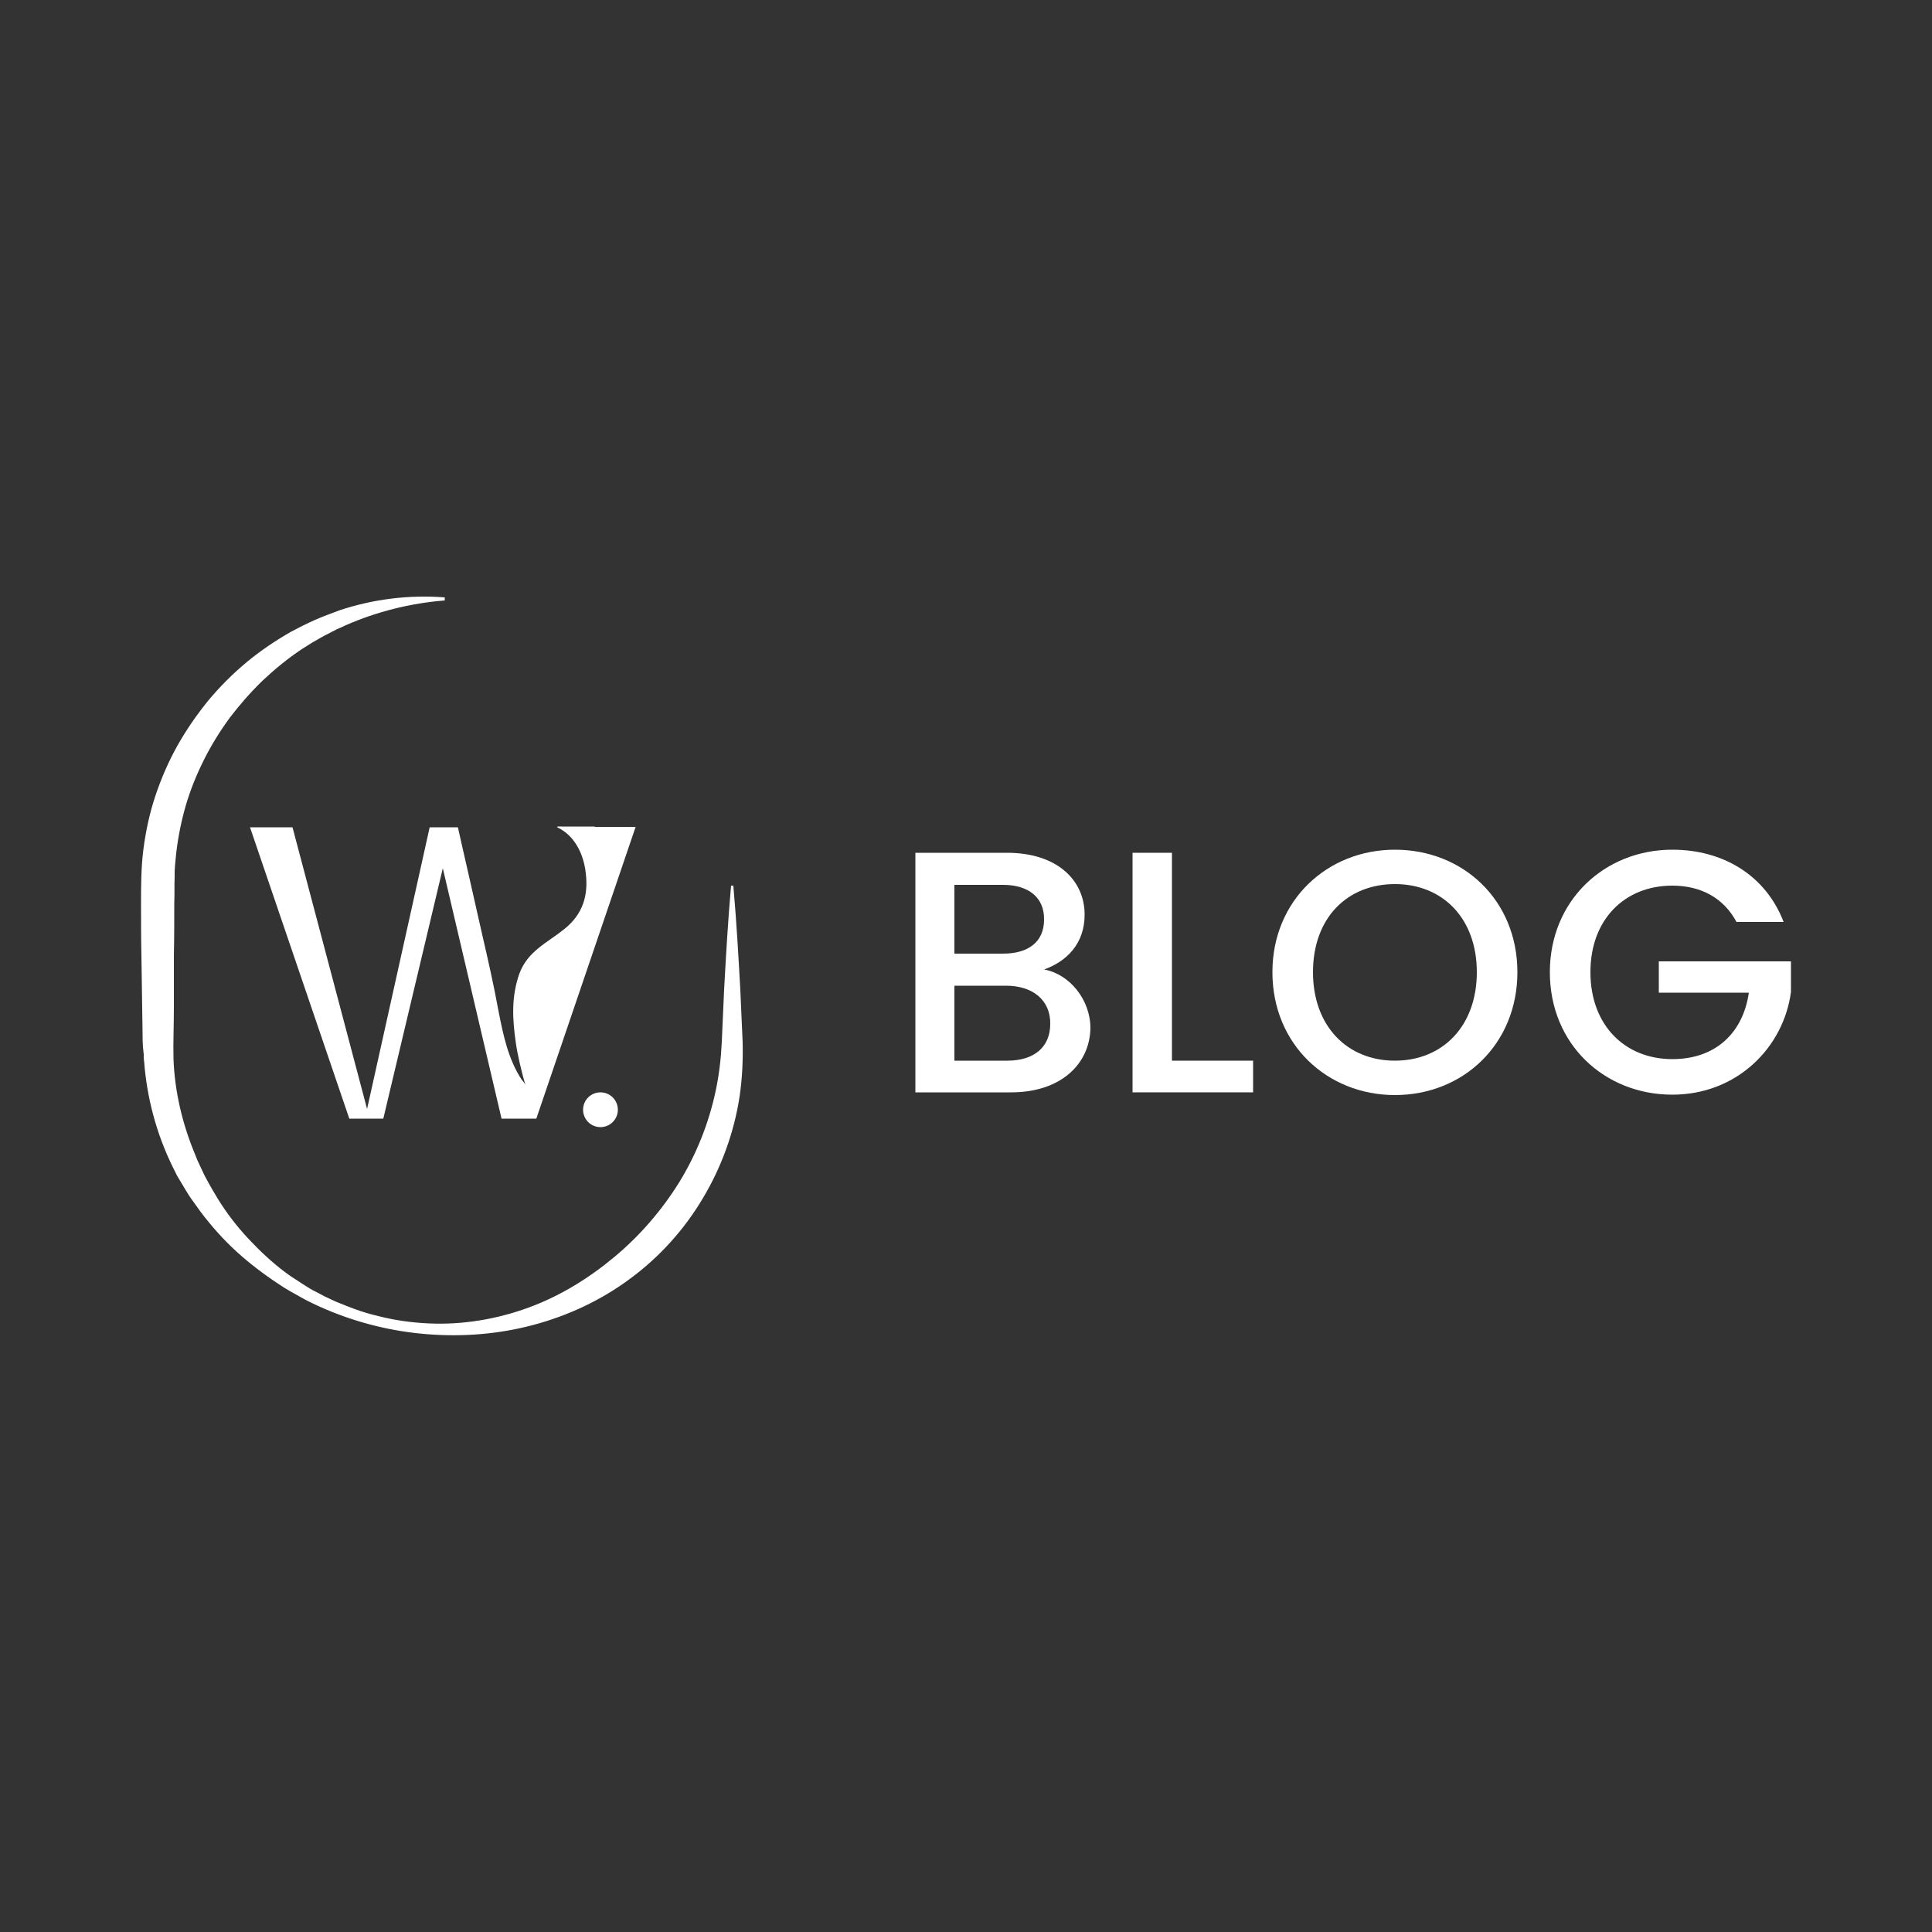 <svg xmlns="http://www.w3.org/2000/svg" xmlns:xlink="http://www.w3.org/1999/xlink" id="Layer_1" x="0px" y="0px" viewBox="0 0 500 500" style="enable-background:new 0 0 500 500;" xml:space="preserve"><rect x="0" y="0" width="500" height="500" fill="#333333" stroke="none"/><style type="text/css">	.st0{fill:#FFFFFF;}</style><g>	<g>		<path class="st0" d="M153.9,213.9h-3.7l-3.2,0c0,0-1.6,0-1.6,0c-0.4,0-1.8-0.1-1,0.3c4.5,2.2,6.7,7.1,7.2,11.8   c0.7,5.8-0.8,10.6-5.5,14.4c-4.6,3.7-9.5,5.7-11.7,11.6c-2.1,6-1.8,11.7-0.9,17.9c0.3,2.5,1.7,8.5,2.5,10.9c-0.2-0.5-0.7-1-1-1.4   c-3.5-5.3-4.8-11.7-6-17.8c-1.2-6.6-2.7-13.2-4.2-19.7c-1-4.6-2.1-9.1-3.1-13.7c-0.8-3.4-1.5-6.7-2.3-10.1c-0.3-1.3-0.6-2.7-0.9-4   h-7.3L95,287l-19.3-72.9h-11l25.7,75.4h8.8l15.4-64.8l15.2,64.8h9l25.7-75.5H153.9z"></path>		<path class="st0" d="M189.8,229.4c0.8,9,1.3,17.9,1.8,26.9c0.2,4.5,0.4,9,0.6,13.5c0.1,4.6-0.1,9.3-0.8,14   c-1.4,9.2-4.7,18.3-9.5,26.3c-4.8,8.1-11.2,15.2-18.8,20.8c-7.5,5.6-16.1,9.6-25.1,12c-9,2.4-18.2,3.1-27.3,2.4   c-9.1-0.7-18.1-2.9-26.5-6.5l-1.6-0.7c-0.5-0.2-1-0.5-1.5-0.7c-1-0.5-2.1-1-3.1-1.6c-2-1.1-4-2.2-5.9-3.5   c-3.8-2.5-7.5-5.3-10.9-8.4c-3.4-3.1-6.5-6.6-9.3-10.3l-0.5-0.7l-0.5-0.7l-1-1.4c-0.7-0.9-1.3-1.9-1.9-2.9c-0.6-1-1.2-2-1.8-3   c-0.3-0.5-0.6-1-0.8-1.5l-0.8-1.6c-4.1-8.4-6.6-17.7-7.3-27.1c-0.1-0.6-0.1-1.2-0.1-1.8L37,271c-0.1-1.2-0.1-2.3-0.1-3.4l-0.1-6.7   l-0.2-13.5c-0.1-4.5-0.1-9-0.1-13.5c0-4.4,0-9.3,0.6-14c0.6-4.7,1.6-9.4,3.1-13.9c1.5-4.5,3.4-8.9,5.7-13c2.3-4.1,5-8,8-11.7   c3-3.6,6.3-6.9,9.9-9.9c3.6-3,7.5-5.6,11.5-7.9l3.1-1.6c1-0.5,2.1-1,3.2-1.5c1.1-0.5,2.2-0.9,3.2-1.3c0.5-0.2,1.1-0.4,1.6-0.6   l1.6-0.6c8.8-2.9,18-4,27.1-3.3v0.8c-8.9,0.7-17.6,2.9-25.6,6.4l-1.5,0.7c-0.5,0.2-1,0.4-1.5,0.7c-1,0.5-1.9,1-2.9,1.5l-2.8,1.6   l-2.7,1.7c-3.6,2.4-6.9,5.1-10.1,8.1c-3.1,3-5.9,6.2-8.5,9.6c-2.5,3.4-4.8,7.1-6.7,10.9c-1.9,3.8-3.5,7.7-4.7,11.8   c-1.2,4.1-2,8.2-2.5,12.4c-0.1,1-0.2,2.1-0.3,3.1l-0.1,1.6l0,1.6c-0.1,2,0,4.4-0.1,6.6c0,4.5,0,9-0.1,13.5L45,260.8   c0,4.5-0.2,9.1-0.1,13.2c0.3,8.5,2.3,16.9,5.6,24.8l0.6,1.5c0.2,0.5,0.5,1,0.7,1.5c0.5,1,0.9,2,1.4,2.9c1,1.9,2.1,3.8,3.2,5.6   c2.3,3.7,4.9,7.1,7.9,10.3c3,3.2,6.2,6.2,9.7,8.8l0.7,0.5l0.7,0.5l1.4,0.9c0.9,0.6,1.8,1.2,2.8,1.8c0.9,0.6,1.9,1.1,2.9,1.6   c0.5,0.3,1,0.5,1.5,0.8l1.5,0.7l1.5,0.7l1.5,0.6l1.5,0.6c0.5,0.2,1,0.4,1.6,0.6c2.1,0.8,4.2,1.4,6.3,1.9c4.3,1.1,8.7,1.7,13.1,1.9   c8.8,0.4,17.6-1.1,25.8-4.1c8.2-3,15.6-7.6,22.2-13.1c6.6-5.5,12.2-12,16.7-19.2c4.5-7.3,7.7-15.3,9.5-23.7   c0.9-4.2,1.4-8.5,1.6-12.8c0.2-4.5,0.4-9,0.6-13.5c0.5-9,1-17.9,1.8-26.9H189.8z"></path>		<circle class="st0" cx="155.4" cy="287.2" r="4.5"></circle>	</g>	<g>		<path class="st0" d="M261.7,282.7h-24.8v-62h23.7c13.1,0,20.1,7.2,20.1,16c0,7.5-4.6,12.1-10.5,14.2c6.6,1.2,12,7.8,12,15.2   C282,275.5,274.4,282.7,261.7,282.7z M259.6,229h-12.6v17.8h12.6c6.6,0,10.6-3.1,10.6-8.8C270.3,232.3,266.2,229,259.6,229z    M260.4,255.1h-13.4v19.4h13.7c6.9,0,11.1-3.5,11.1-9.5C271.9,258.8,267.2,255.1,260.4,255.1z"></path>		<path class="st0" d="M303.3,220.7v53.8h21v8.2h-31.2v-62H303.3z"></path>		<path class="st0" d="M361,283.4c-17.5,0-31.7-13.1-31.7-31.8c0-18.6,14.2-31.7,31.7-31.7c17.7,0,31.7,13.1,31.7,31.7   C392.7,270.2,378.7,283.4,361,283.4z M361,274.5c12.3,0,21.2-8.9,21.2-22.9c0-14-8.9-22.8-21.2-22.8s-21.2,8.7-21.2,22.8   C339.8,265.6,348.7,274.5,361,274.5z"></path>		<path class="st0" d="M461.6,238.6h-12.2c-3.3-6.2-9.2-9.4-16.6-9.4c-12.3,0-21.2,8.7-21.2,22.4c0,13.7,8.9,22.5,21.2,22.5   c11.2,0,18.3-6.8,19.8-17.2h-23.3v-8.1h34.2v7.9c-1.9,14.4-14,26.6-30.7,26.6c-17.5,0-31.7-13-31.7-31.7   c0-18.6,14.2-31.7,31.7-31.7C445.8,219.9,456.9,226.4,461.6,238.6z"></path>	</g></g></svg>